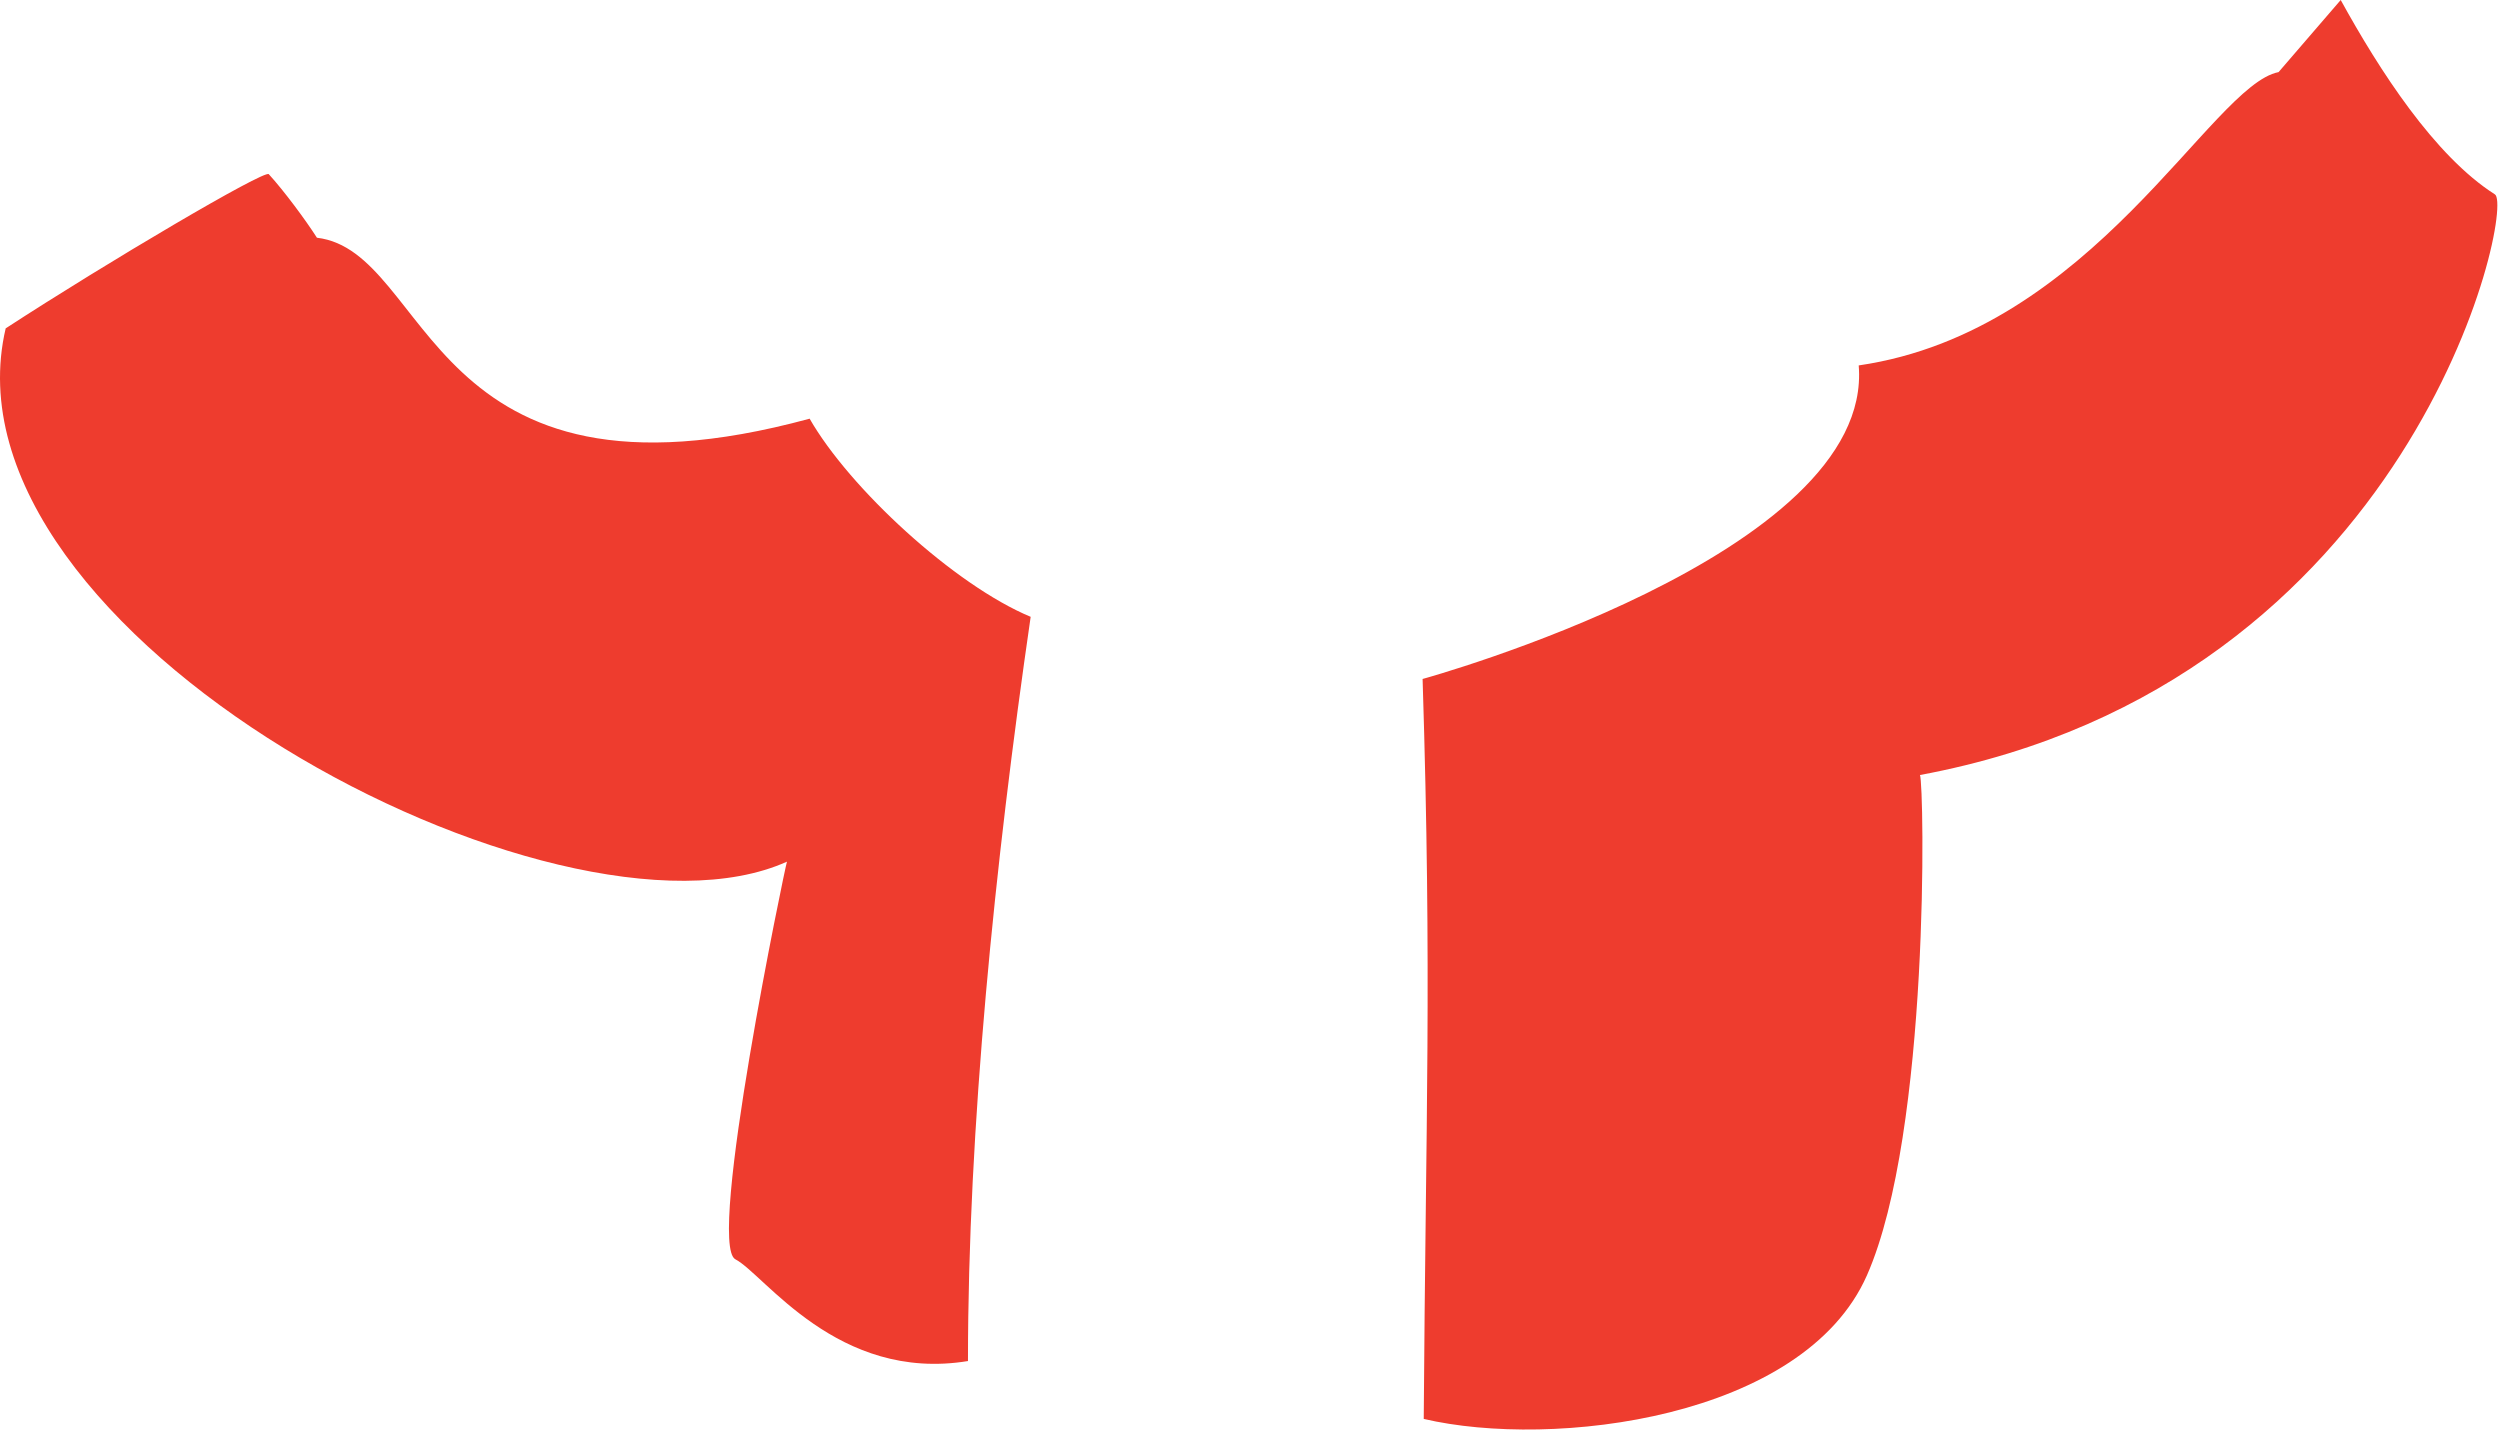 <?xml version="1.0" encoding="utf-8"?>
<svg xmlns="http://www.w3.org/2000/svg" fill="none" height="100%" overflow="visible" preserveAspectRatio="none" style="display: block;" viewBox="0 0 176 101" width="100%">
<path d="M175.642 13.685C171.388 10.976 167.515 4.956 164.786 0L160.411 5.077C155.655 6 147.388 23.317 130.853 25.726C131.957 39.07 100.151 47.799 100.151 47.799C100.813 69.07 100.372 78.24 100.231 99.892C109.301 102.019 126.98 99.892 131.435 89.778C135.89 79.665 135.468 55.284 135.167 54.561C169.923 48.1 177.087 14.588 175.642 13.685ZM56.988 29.478C29.938 36.822 30.419 17.699 22.312 16.736C21.53 15.511 20.005 13.445 18.921 12.261C18.62 11.94 7.583 18.441 0.4 23.117C-4.637 44.608 39.309 67.906 55.402 60.661C55.282 60.983 49.723 87.591 51.77 88.654C53.817 89.718 58.954 97.323 68.145 95.818C68.145 79.404 70.031 60.842 72.559 43.424C67.201 41.197 59.797 34.374 56.988 29.458V29.478Z" fill="#EE3C2E" id="cdncdndjn"/>
</svg>